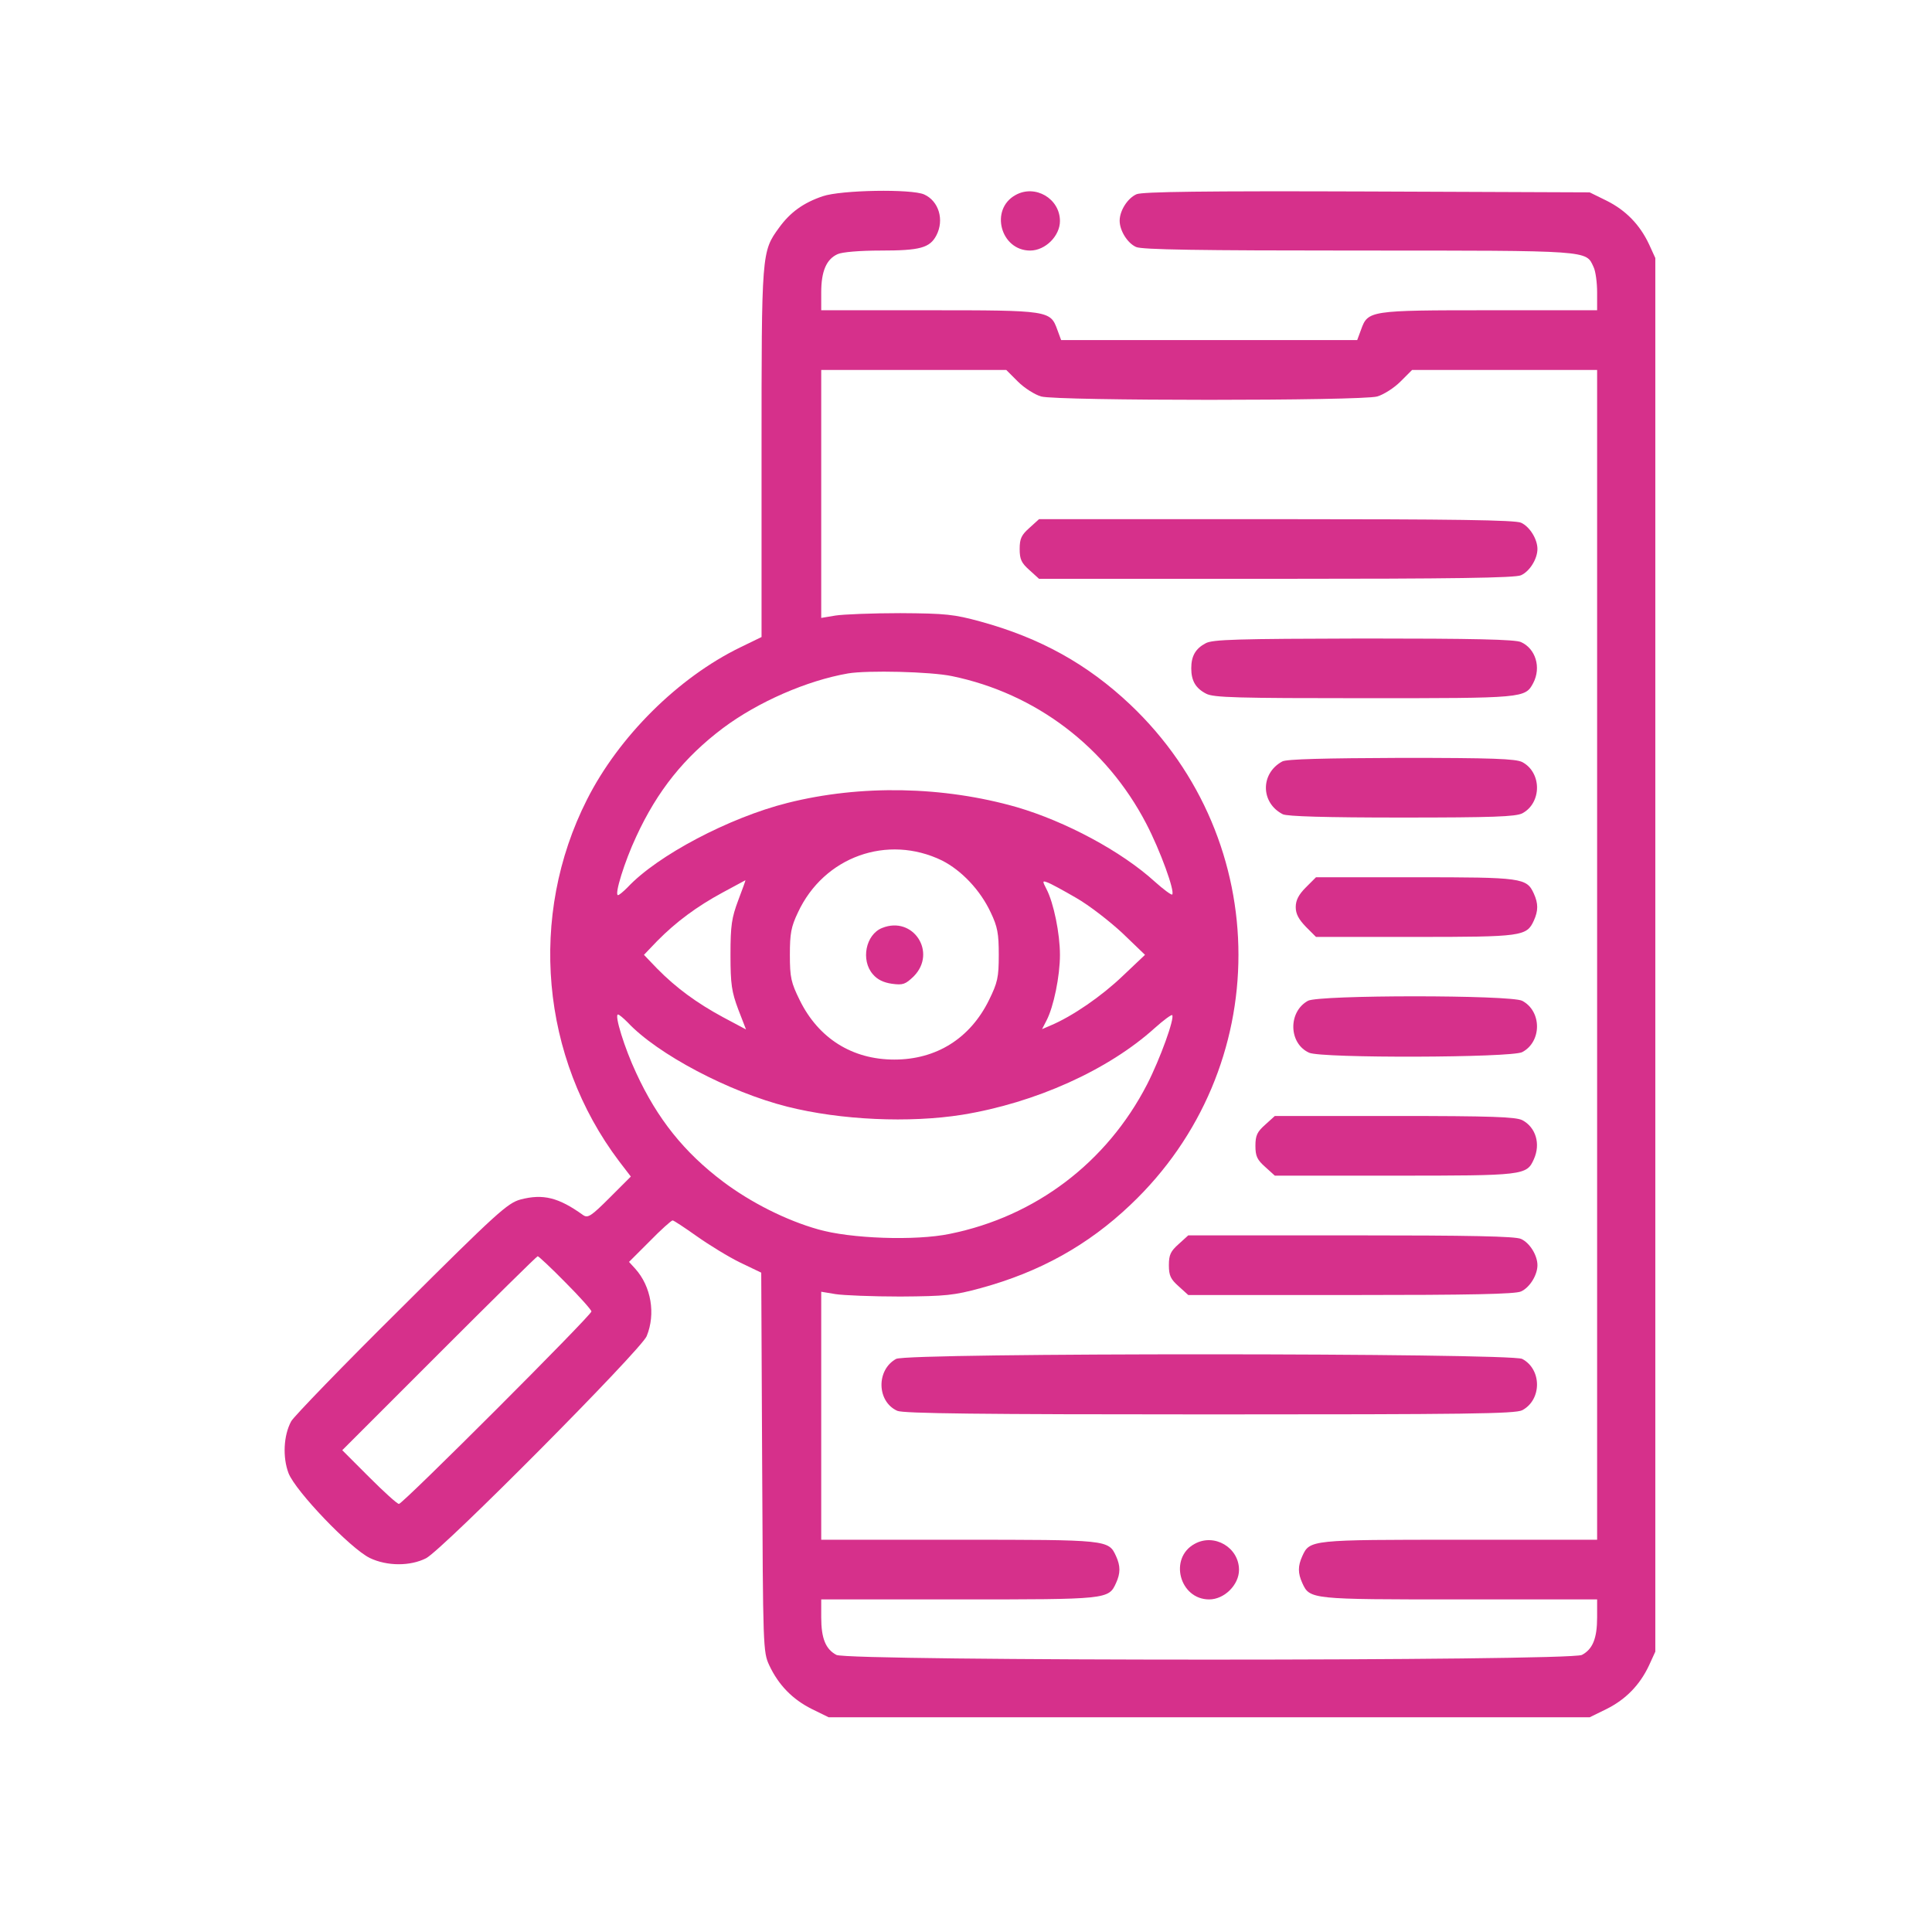 <svg width="81" height="80" viewBox="0 0 81 80" fill="none" xmlns="http://www.w3.org/2000/svg">
<path d="M34.492 8.228C33.679 8.503 33.129 8.904 32.666 9.542C31.928 10.555 31.928 10.568 31.928 19.001V26.708L31.027 27.146C28.437 28.409 25.947 30.874 24.608 33.527C22.143 38.394 22.669 44.337 25.959 48.691L26.448 49.329L25.559 50.217C24.783 50.993 24.646 51.081 24.446 50.943C23.42 50.205 22.769 50.042 21.818 50.292C21.28 50.442 20.83 50.843 16.814 54.846C14.374 57.261 12.309 59.401 12.209 59.588C11.884 60.189 11.846 61.102 12.097 61.766C12.397 62.529 14.687 64.918 15.5 65.319C16.226 65.669 17.201 65.669 17.864 65.331C18.578 64.956 26.86 56.611 27.111 56.023C27.498 55.084 27.298 53.933 26.635 53.195L26.372 52.907L27.236 52.044C27.711 51.556 28.149 51.168 28.199 51.168C28.249 51.168 28.7 51.468 29.213 51.831C29.726 52.194 30.539 52.694 31.027 52.932L31.915 53.358L31.953 61.303C31.99 69.085 31.99 69.26 32.253 69.823C32.641 70.649 33.229 71.249 34.03 71.65L34.743 72H50.695H66.647L67.361 71.65C68.161 71.249 68.749 70.649 69.137 69.823L69.4 69.247V40.033V10.818L69.137 10.242C68.749 9.417 68.161 8.816 67.361 8.416L66.647 8.065L57.326 8.028C50.445 8.003 47.917 8.04 47.655 8.141C47.279 8.303 46.942 8.829 46.942 9.254C46.942 9.667 47.267 10.193 47.63 10.355C47.867 10.468 50.245 10.505 56.963 10.505C66.748 10.505 66.485 10.493 66.81 11.193C66.898 11.368 66.96 11.857 66.96 12.257V13.008H62.456C57.414 13.008 57.351 13.02 57.063 13.821L56.901 14.259H50.695H44.489L44.327 13.821C44.039 13.02 43.976 13.008 38.934 13.008H34.43V12.257C34.43 11.381 34.643 10.868 35.118 10.655C35.306 10.568 36.044 10.505 36.932 10.505C38.571 10.505 38.984 10.393 39.259 9.867C39.597 9.217 39.359 8.428 38.746 8.153C38.221 7.915 35.256 7.965 34.492 8.228ZM42.675 15.998C42.95 16.273 43.388 16.548 43.651 16.623C44.302 16.811 57.089 16.811 57.739 16.623C58.002 16.548 58.44 16.273 58.715 15.998L59.203 15.51H63.082H66.96V40.033V64.556H61.205C54.949 64.556 54.911 64.556 54.599 65.244C54.411 65.657 54.411 65.957 54.599 66.37C54.911 67.058 54.949 67.058 61.205 67.058H66.96V67.809C66.96 68.697 66.772 69.147 66.322 69.385C65.797 69.648 35.593 69.648 35.068 69.385C34.618 69.147 34.43 68.697 34.43 67.809V67.058H40.185C46.441 67.058 46.479 67.058 46.791 66.37C46.979 65.957 46.979 65.657 46.791 65.244C46.479 64.556 46.441 64.556 40.185 64.556H34.43V59.351V54.158L35.031 54.258C35.356 54.309 36.582 54.359 37.745 54.359C39.66 54.346 39.998 54.309 41.111 54.008C43.589 53.333 45.615 52.207 47.392 50.517C53.435 44.8 53.435 35.266 47.38 29.535C45.59 27.846 43.614 26.745 41.099 26.057C39.998 25.757 39.66 25.719 37.745 25.707C36.582 25.707 35.356 25.757 35.031 25.807L34.43 25.907V20.715V15.51H38.309H42.187L42.675 15.998ZM39.91 28.347C43.426 29.073 46.379 31.312 48.055 34.528C48.643 35.654 49.269 37.38 49.144 37.505C49.106 37.53 48.781 37.293 48.418 36.967C47.017 35.691 44.677 34.44 42.625 33.84C39.56 32.964 36.094 32.889 33.016 33.664C30.576 34.277 27.561 35.866 26.31 37.205C26.135 37.38 25.959 37.53 25.91 37.53C25.747 37.53 26.185 36.117 26.673 35.078C27.561 33.151 28.687 31.75 30.314 30.524C31.79 29.423 33.829 28.535 35.556 28.234C36.382 28.097 39.009 28.159 39.91 28.347ZM39.497 36.079C40.31 36.492 41.099 37.318 41.536 38.256C41.824 38.857 41.874 39.144 41.874 40.033C41.874 40.984 41.824 41.196 41.462 41.934C40.673 43.536 39.259 44.424 37.495 44.424C35.731 44.424 34.317 43.536 33.529 41.934C33.166 41.196 33.116 40.984 33.116 40.033C33.116 39.144 33.166 38.857 33.454 38.256C34.542 35.916 37.208 34.965 39.497 36.079ZM30.952 37.743C30.676 38.481 30.626 38.794 30.626 40.033C30.626 41.271 30.676 41.584 30.952 42.322L31.277 43.161L30.314 42.648C29.225 42.06 28.349 41.422 27.549 40.608L26.998 40.033L27.549 39.457C28.337 38.657 29.213 38.006 30.301 37.418C30.814 37.142 31.252 36.905 31.252 36.905C31.265 36.905 31.127 37.28 30.952 37.743ZM45.115 37.643C45.665 37.956 46.529 38.631 47.054 39.119L48.005 40.033L47.054 40.934C46.191 41.759 44.965 42.61 44.039 42.998L43.689 43.148L43.876 42.785C44.176 42.21 44.439 40.921 44.439 40.033C44.439 39.144 44.176 37.856 43.876 37.28C43.701 36.942 43.701 36.917 43.901 36.992C44.026 37.03 44.577 37.33 45.115 37.643ZM26.31 42.86C27.561 44.199 30.576 45.788 33.016 46.401C35.256 46.964 38.121 47.089 40.335 46.739C43.413 46.239 46.466 44.862 48.418 43.098C48.781 42.773 49.106 42.535 49.144 42.56C49.256 42.685 48.643 44.387 48.093 45.463C46.404 48.741 43.413 51.005 39.822 51.731C38.384 52.031 35.644 51.931 34.305 51.544C32.966 51.168 31.477 50.417 30.314 49.542C28.687 48.315 27.561 46.914 26.673 44.987C26.185 43.949 25.747 42.535 25.91 42.535C25.959 42.535 26.135 42.685 26.31 42.86ZM23.707 53.77C24.308 54.371 24.796 54.922 24.796 54.984C24.796 55.147 16.889 63.054 16.726 63.054C16.651 63.054 16.088 62.541 15.475 61.928L14.349 60.802L18.415 56.736C20.655 54.496 22.506 52.669 22.544 52.669C22.581 52.669 23.107 53.157 23.707 53.77Z" fill="#D6308B"/>
<path d="M43.163 22.129C42.825 22.429 42.75 22.579 42.75 23.017C42.75 23.455 42.825 23.605 43.163 23.905L43.563 24.268H53.51C60.942 24.268 63.532 24.23 63.77 24.118C64.133 23.955 64.458 23.43 64.458 23.017C64.458 22.604 64.133 22.078 63.77 21.916C63.532 21.803 60.942 21.766 53.51 21.766H43.563L43.163 22.129Z" fill="#D6308B"/>
<path d="M50.545 26.971C50.12 27.196 49.944 27.509 49.944 28.021C49.944 28.547 50.132 28.86 50.57 29.085C50.883 29.248 51.859 29.273 57.189 29.273C63.907 29.273 63.945 29.273 64.283 28.635C64.621 27.984 64.383 27.196 63.77 26.921C63.532 26.808 61.78 26.77 57.164 26.77C51.859 26.783 50.833 26.808 50.545 26.971Z" fill="#D6308B"/>
<path d="M53.76 31.925C52.835 32.426 52.847 33.664 53.785 34.14C53.973 34.227 55.537 34.277 58.765 34.277C62.594 34.277 63.532 34.24 63.82 34.102C64.646 33.664 64.646 32.388 63.82 31.95C63.532 31.812 62.594 31.775 58.74 31.775C55.537 31.788 53.936 31.825 53.76 31.925Z" fill="#D6308B"/>
<path d="M54.749 37.205C54.449 37.505 54.324 37.743 54.324 38.031C54.324 38.319 54.449 38.544 54.749 38.857L55.174 39.282H59.316C63.82 39.282 64.007 39.257 64.308 38.594C64.495 38.181 64.495 37.881 64.308 37.468C64.007 36.805 63.82 36.78 59.316 36.78H55.174L54.749 37.205Z" fill="#D6308B"/>
<path d="M54.836 41.96C53.998 42.422 54.023 43.749 54.886 44.137C55.4 44.374 63.357 44.349 63.82 44.112C64.646 43.674 64.646 42.398 63.82 41.96C63.332 41.709 55.287 41.709 54.836 41.96Z" fill="#D6308B"/>
<path d="M53.047 47.152C52.709 47.452 52.634 47.602 52.634 48.04C52.634 48.478 52.709 48.628 53.047 48.928L53.448 49.291H58.465C63.895 49.291 64.007 49.279 64.308 48.603C64.596 47.965 64.395 47.264 63.82 46.964C63.532 46.827 62.556 46.789 58.465 46.789H53.448L53.047 47.152Z" fill="#D6308B"/>
<path d="M49.419 52.157C49.081 52.457 49.006 52.607 49.006 53.045C49.006 53.483 49.081 53.633 49.419 53.933L49.819 54.296H56.638C61.643 54.296 63.532 54.258 63.77 54.146C64.133 53.983 64.458 53.458 64.458 53.045C64.458 52.632 64.133 52.106 63.77 51.944C63.532 51.831 61.643 51.794 56.638 51.794H49.819L49.419 52.157Z" fill="#D6308B"/>
<path d="M37.57 56.974C36.732 57.436 36.757 58.763 37.62 59.151C37.871 59.263 41.074 59.301 50.708 59.301C61.505 59.301 63.52 59.276 63.82 59.126C64.646 58.688 64.646 57.411 63.82 56.974C63.319 56.723 38.033 56.711 37.57 56.974Z" fill="#D6308B"/>
<path d="M50.082 64.731C48.993 65.331 49.456 67.058 50.695 67.058C51.333 67.058 51.946 66.445 51.946 65.819C51.946 64.881 50.908 64.268 50.082 64.731Z" fill="#D6308B"/>
<path d="M36.982 38.907C36.294 39.182 36.081 40.258 36.594 40.846C36.782 41.071 37.045 41.196 37.395 41.246C37.858 41.309 37.958 41.271 38.309 40.934C39.297 39.933 38.283 38.381 36.982 38.907Z" fill="#D6308B"/>
<path d="M42.575 8.178C41.486 8.779 41.949 10.505 43.188 10.505C43.826 10.505 44.439 9.892 44.439 9.267C44.439 8.328 43.401 7.715 42.575 8.178Z" fill="#D6308B"/>
</svg>
